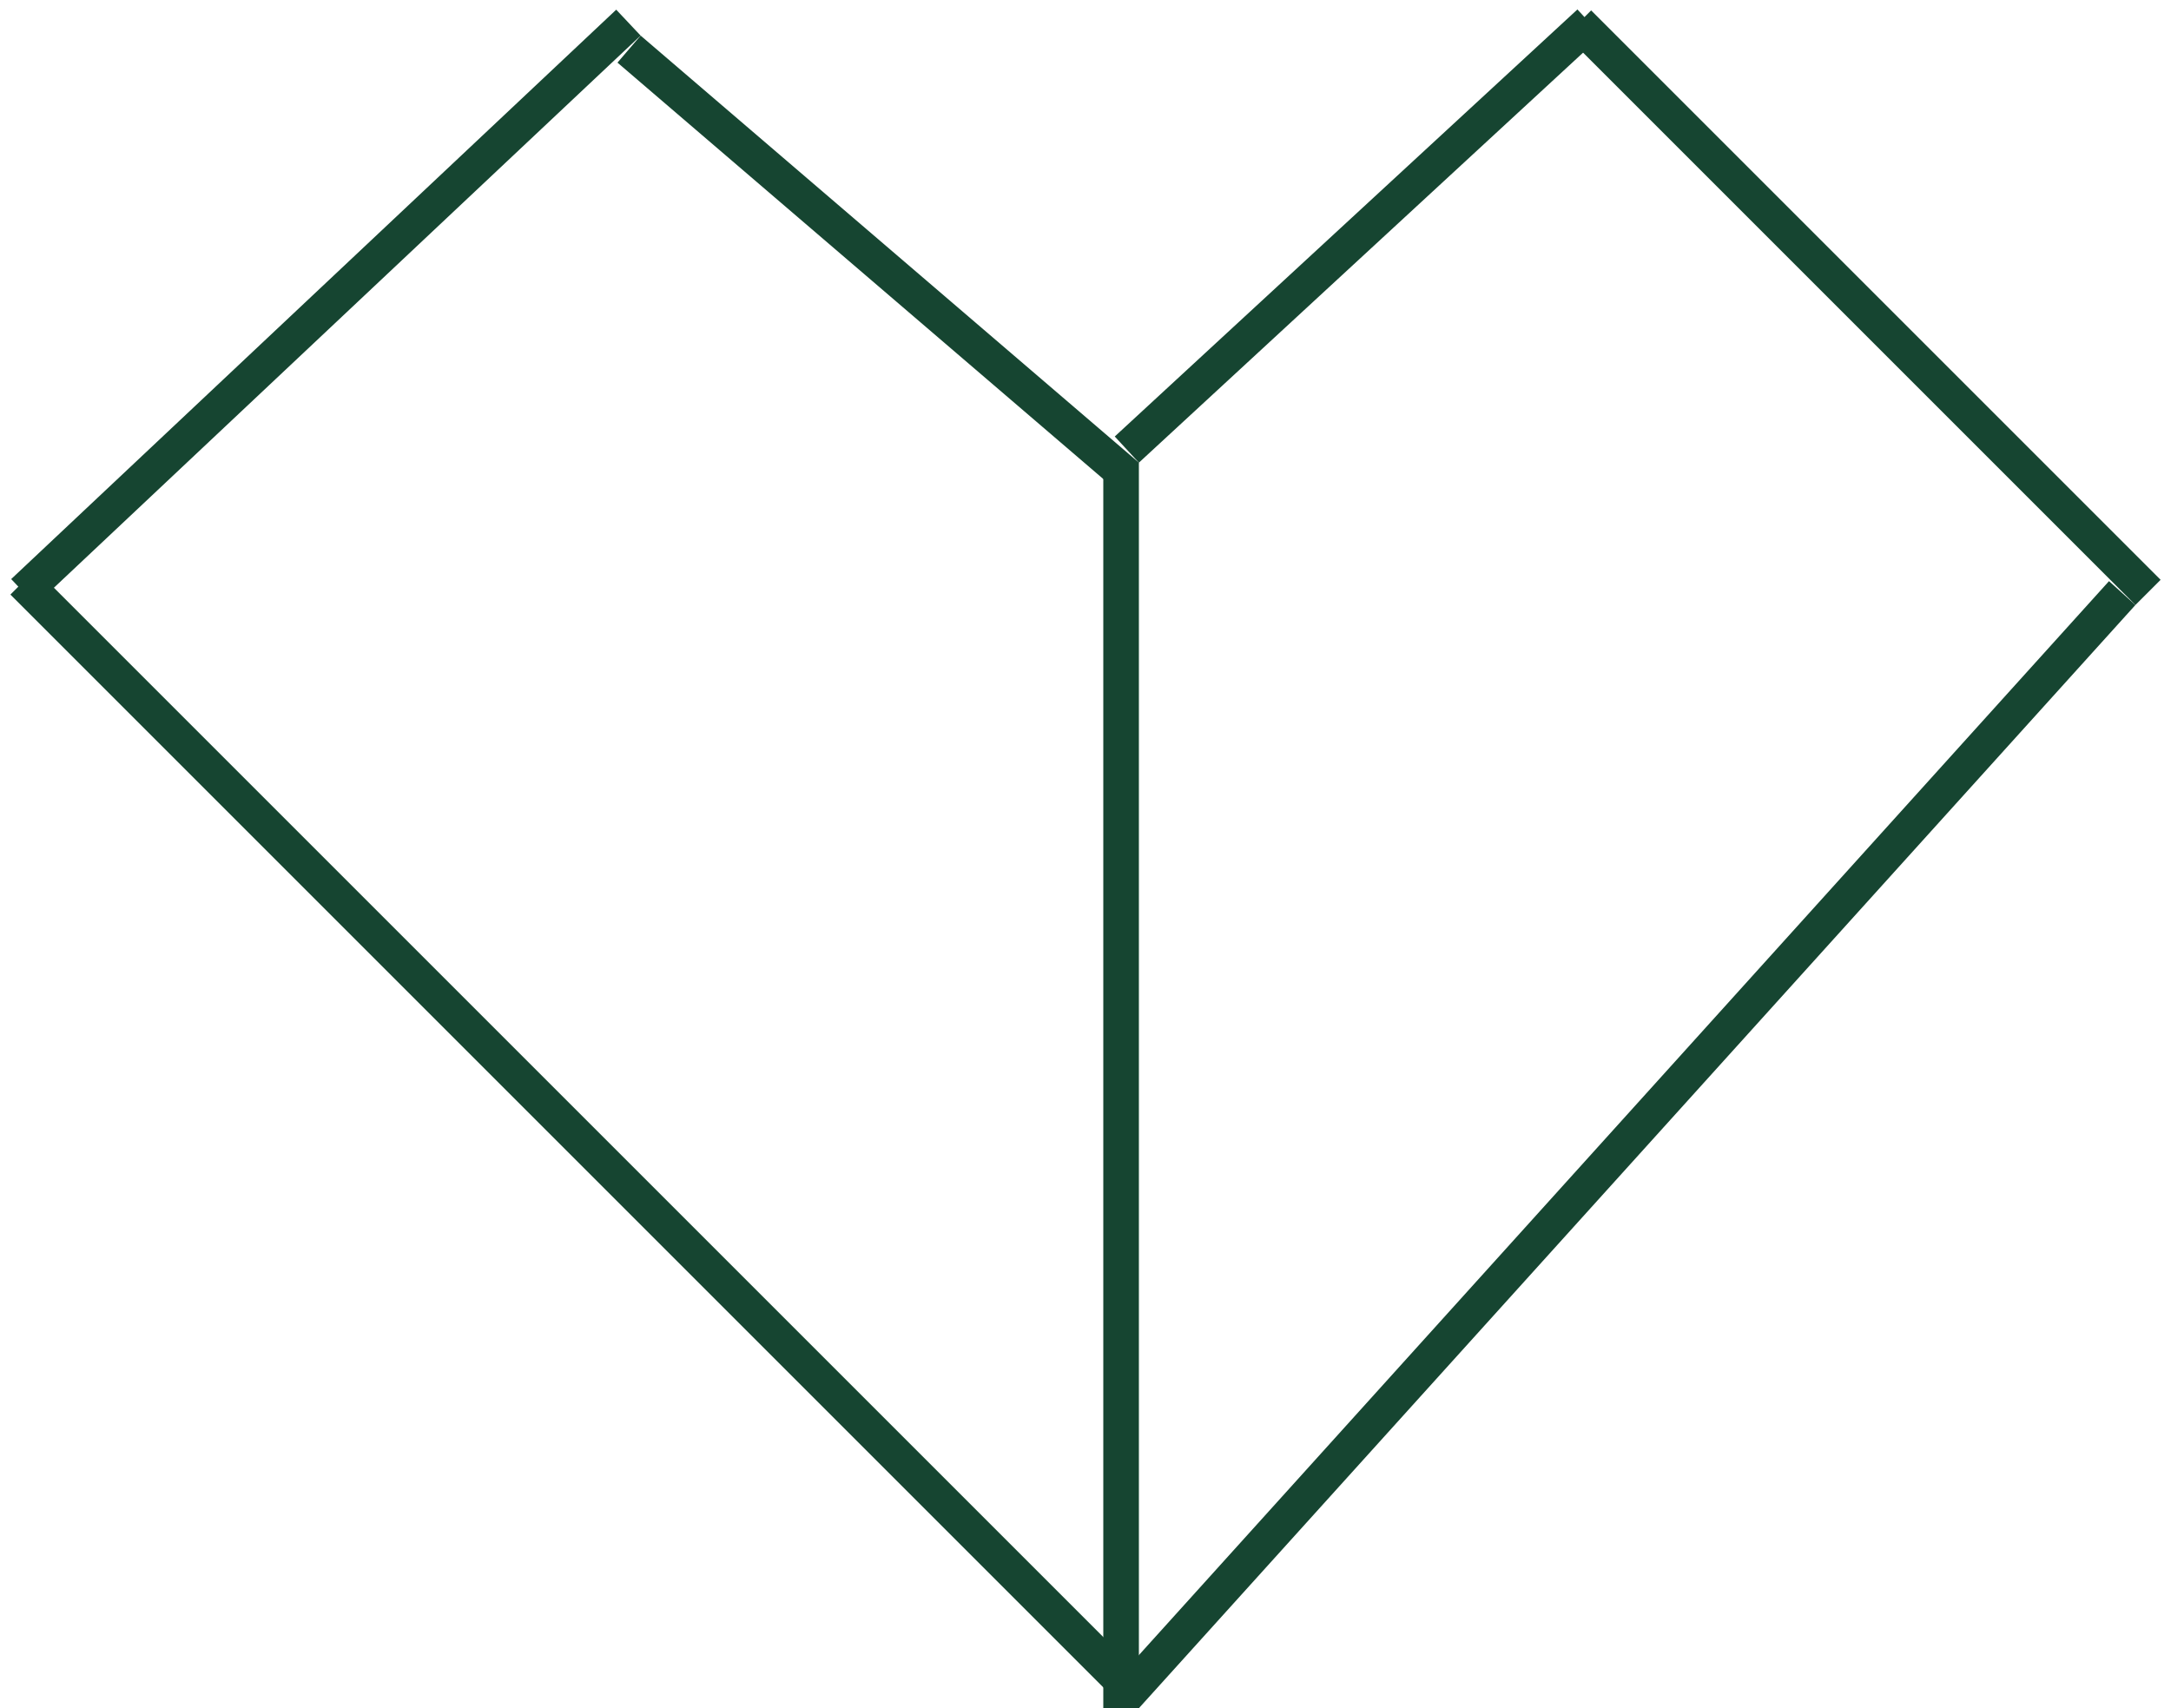<?xml version="1.0" encoding="UTF-8"?> <svg xmlns="http://www.w3.org/2000/svg" width="61" height="48" viewBox="0 0 61 48" fill="none"><line x1="0.657" y1="16.636" x2="17.657" y2="0.636" stroke="#164531"></line><line x1="31.675" y1="13.38" x2="17.675" y2="1.38" stroke="#164531"></line><line x1="31.661" y1="12.633" x2="44.661" y2="0.633" stroke="#164531"></line><line x1="31.5" y1="48" x2="31.5" y2="13" stroke="#164531"></line><line x1="44.354" y1="0.646" x2="60.354" y2="16.646" stroke="#164531"></line><line x1="31.629" y1="47.665" x2="59.629" y2="16.665" stroke="#164531"></line><line x1="31.646" y1="47.354" x2="0.646" y2="16.354" stroke="#164531"></line></svg> 